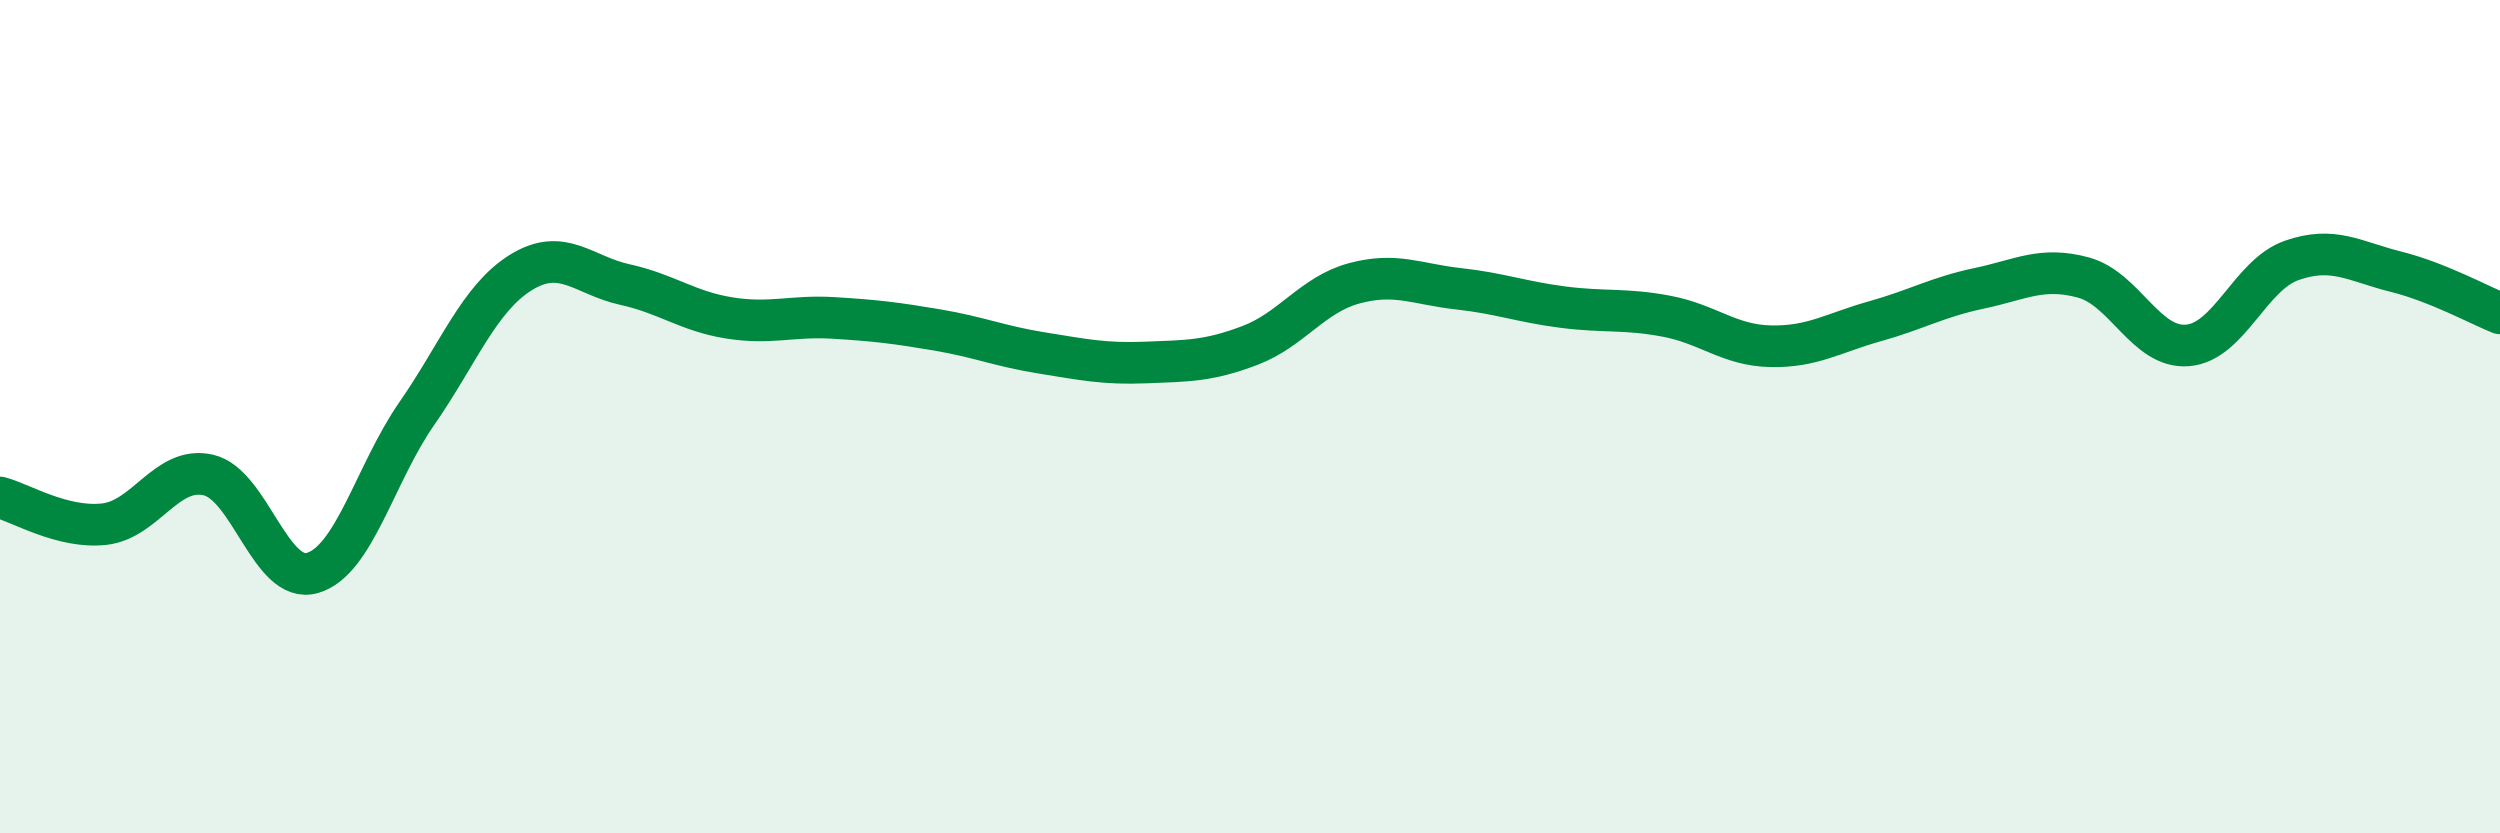
    <svg width="60" height="20" viewBox="0 0 60 20" xmlns="http://www.w3.org/2000/svg">
      <path
        d="M 0,11.94 C 0.5,12.07 1.5,12.69 2.5,12.58 C 3.5,12.47 4,11.17 5,11.4 C 6,11.63 6.5,14.04 7.5,13.75 C 8.5,13.46 9,11.37 10,9.93 C 11,8.49 11.5,7.16 12.5,6.54 C 13.5,5.92 14,6.61 15,6.83 C 16,7.05 16.5,7.47 17.5,7.63 C 18.5,7.79 19,7.57 20,7.63 C 21,7.69 21.5,7.75 22.5,7.92 C 23.5,8.09 24,8.31 25,8.47 C 26,8.63 26.5,8.74 27.5,8.7 C 28.5,8.66 29,8.67 30,8.29 C 31,7.91 31.5,7.07 32.5,6.8 C 33.5,6.53 34,6.82 35,6.93 C 36,7.04 36.5,7.24 37.5,7.37 C 38.5,7.5 39,7.4 40,7.59 C 41,7.78 41.5,8.29 42.5,8.31 C 43.5,8.33 44,7.99 45,7.71 C 46,7.43 46.5,7.13 47.5,6.92 C 48.5,6.71 49,6.39 50,6.66 C 51,6.93 51.5,8.37 52.5,8.29 C 53.5,8.21 54,6.6 55,6.25 C 56,5.9 56.5,6.27 57.5,6.52 C 58.5,6.77 59.5,7.32 60,7.52L60 20L0 20Z"
        fill="#008740"
        opacity="0.1"
        stroke-linecap="round"
        stroke-linejoin="round"
      />
      <path
        d="M 0,11.94 C 0.5,12.07 1.5,12.69 2.5,12.58 C 3.5,12.47 4,11.17 5,11.4 C 6,11.63 6.5,14.04 7.5,13.75 C 8.5,13.46 9,11.37 10,9.93 C 11,8.49 11.5,7.16 12.5,6.54 C 13.5,5.92 14,6.61 15,6.83 C 16,7.05 16.5,7.47 17.5,7.63 C 18.5,7.79 19,7.57 20,7.63 C 21,7.69 21.5,7.75 22.5,7.92 C 23.5,8.09 24,8.31 25,8.47 C 26,8.63 26.5,8.74 27.5,8.7 C 28.5,8.66 29,8.67 30,8.29 C 31,7.91 31.5,7.07 32.5,6.8 C 33.5,6.53 34,6.82 35,6.93 C 36,7.04 36.5,7.24 37.5,7.37 C 38.5,7.5 39,7.4 40,7.59 C 41,7.78 41.5,8.29 42.5,8.31 C 43.5,8.33 44,7.99 45,7.71 C 46,7.43 46.5,7.13 47.5,6.92 C 48.5,6.71 49,6.39 50,6.66 C 51,6.93 51.5,8.37 52.5,8.29 C 53.5,8.21 54,6.6 55,6.25 C 56,5.9 56.5,6.27 57.5,6.52 C 58.5,6.77 59.5,7.32 60,7.52"
        stroke="#008740"
        stroke-width="1"
        fill="none"
        stroke-linecap="round"
        stroke-linejoin="round"
      />
    </svg>
  